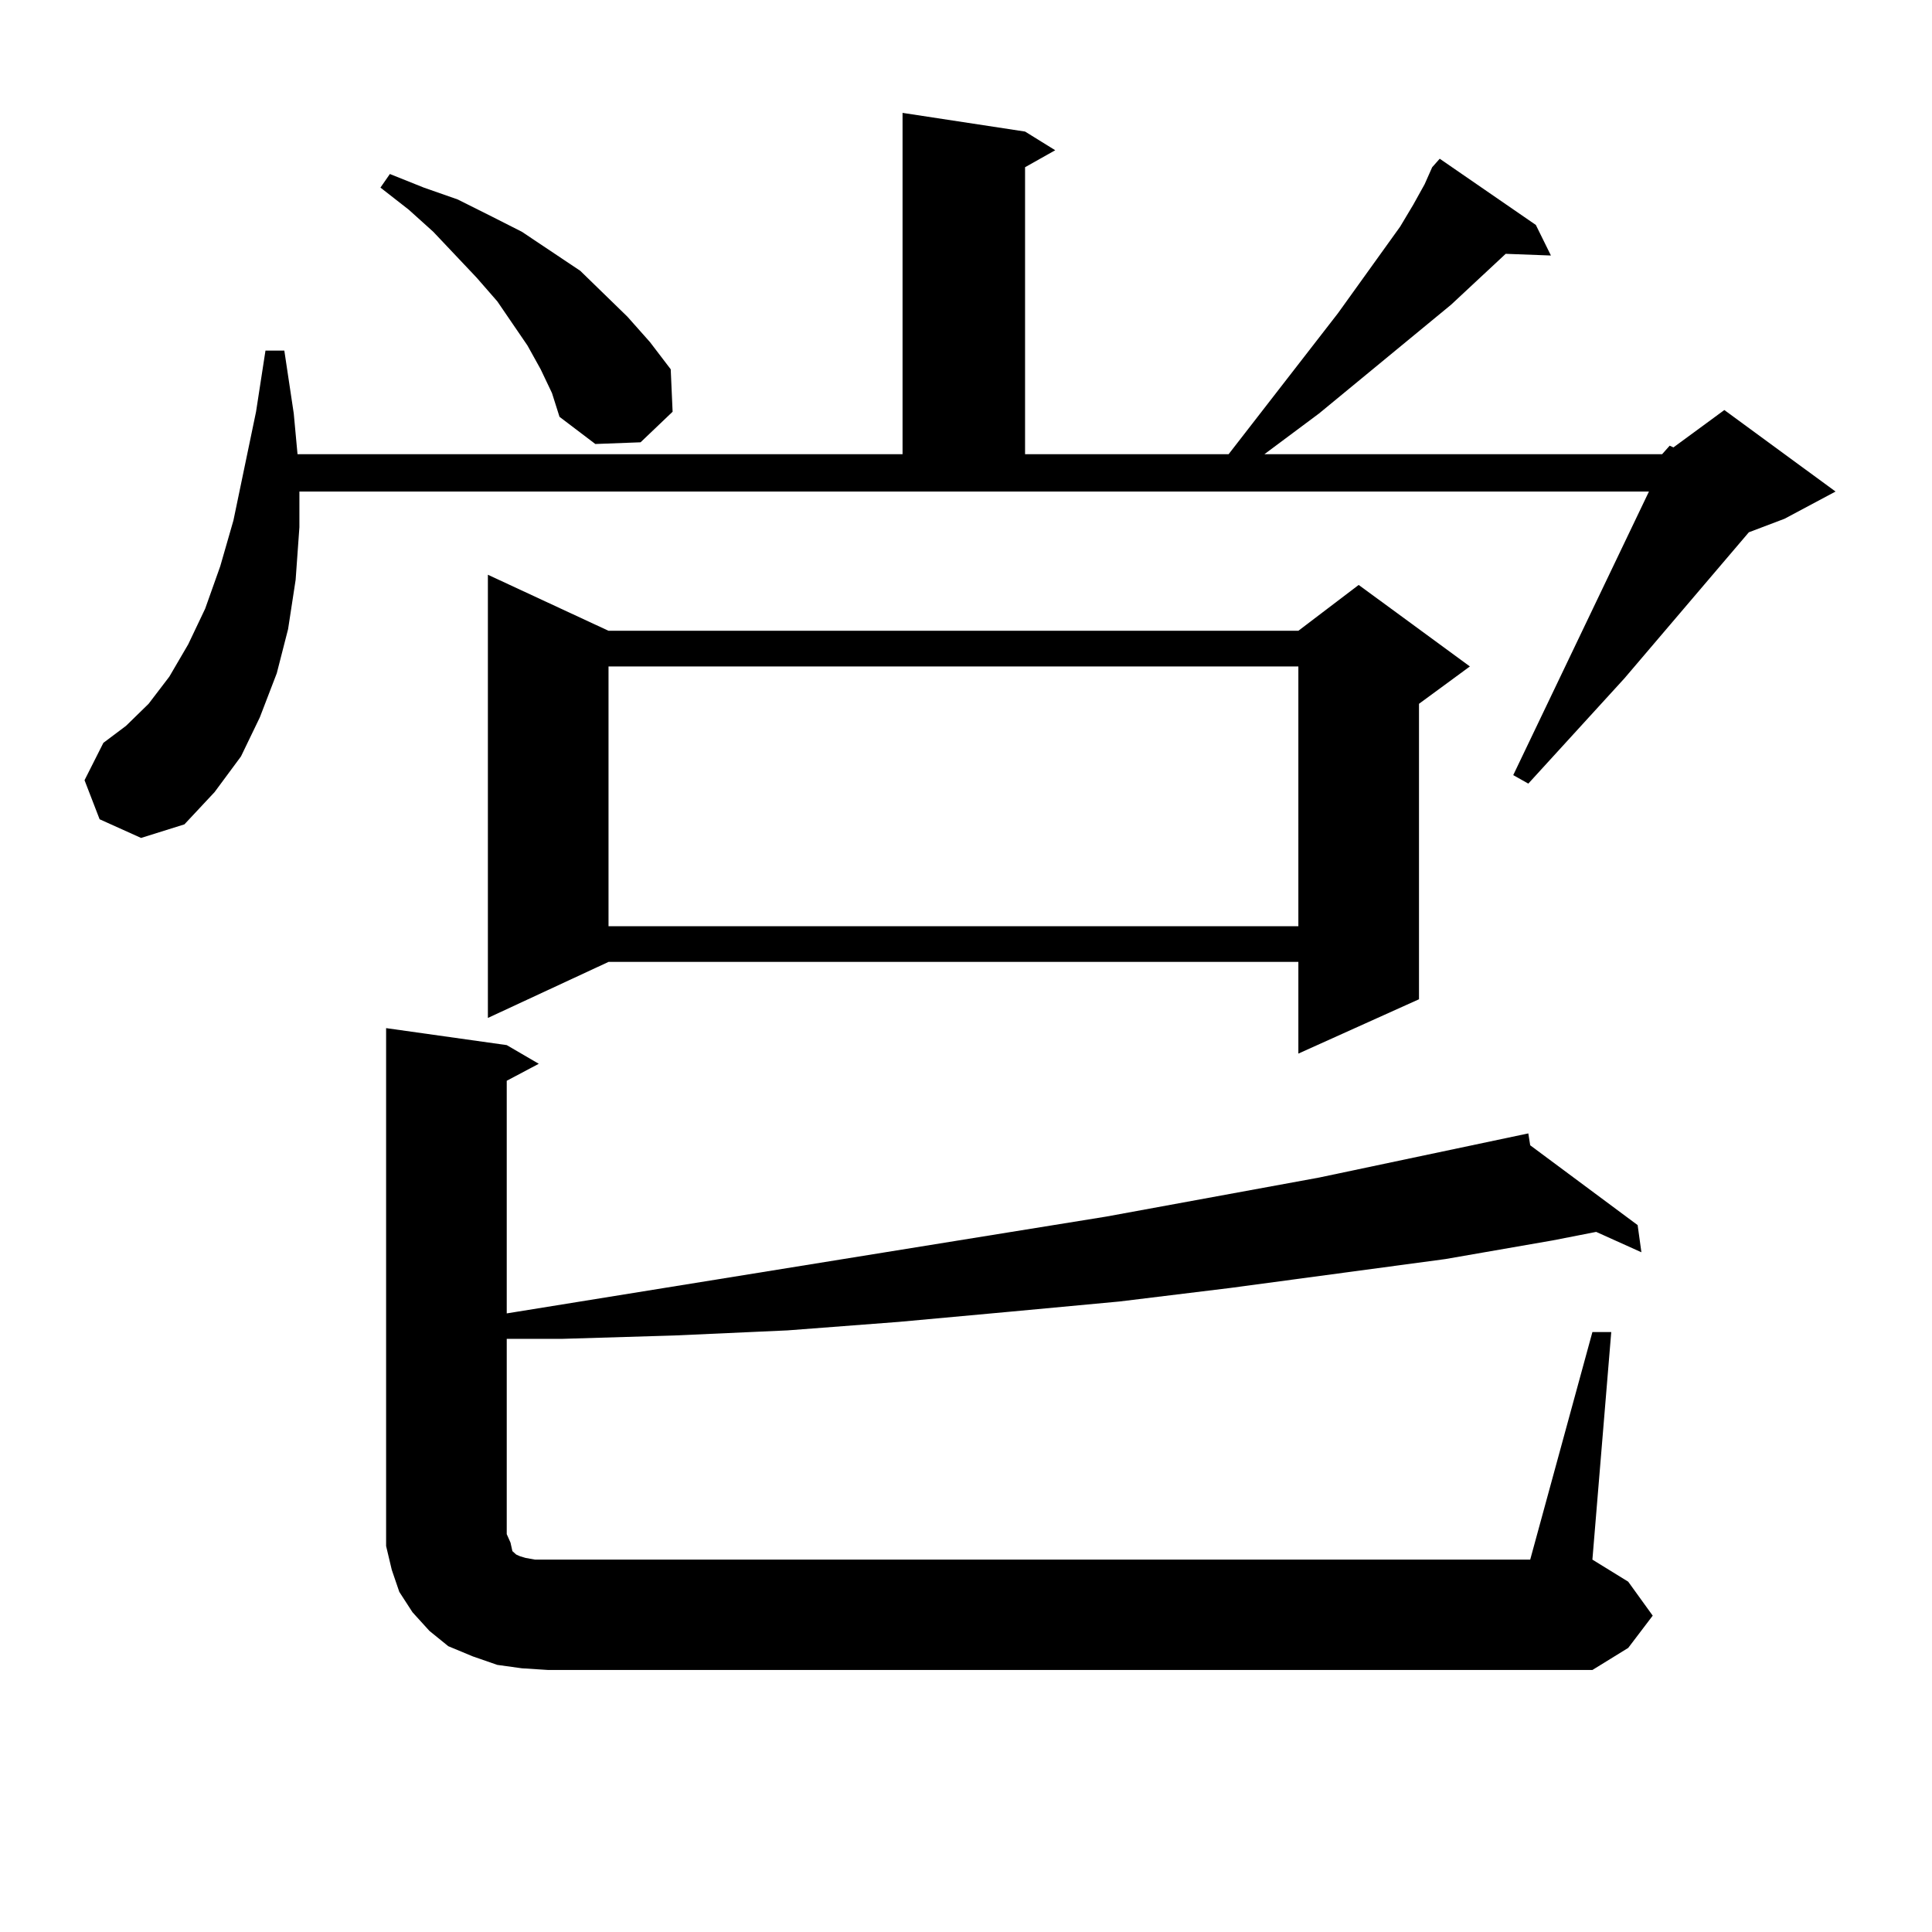 <?xml version="1.0" encoding="utf-8"?>
<!-- Generator: Adobe Illustrator 16.0.0, SVG Export Plug-In . SVG Version: 6.00 Build 0)  -->
<!DOCTYPE svg PUBLIC "-//W3C//DTD SVG 1.1//EN" "http://www.w3.org/Graphics/SVG/1.1/DTD/svg11.dtd">
<svg version="1.1" id="图层_1" xmlns="http://www.w3.org/2000/svg" xmlns:xlink="http://www.w3.org/1999/xlink" x="0px" y="0px"
	 width="1000px" height="1000px" viewBox="0 0 1000 1000" enable-background="new 0 0 1000 1000" xml:space="preserve">
<path d="M860.32,235.086l3.902-4.395l1.951,0.879l26.341-19.336l57.56,42.188l-26.341,14.063l-18.536,7.031l-64.389,75.586
	l-49.755,54.492l-7.805-4.395l70.242-146.777h-698.52v18.457l-1.951,27.246l-3.902,25.488l-5.854,22.852l-8.78,22.852l-9.756,20.215
	l-13.658,18.457l-15.609,16.699l-22.438,7.031l-21.463-9.668l-7.805-20.215l9.756-19.336l11.707-8.789l11.707-11.426l10.731-14.063
	l9.756-16.699l8.78-18.457l7.805-21.973l6.829-23.73l11.707-56.25l4.878-31.641h9.756l4.878,32.52l1.951,21.094h313.163V58.426
	l63.413,9.668l15.609,9.668l-15.609,8.789v148.535h105.363l56.584-72.949l32.194-44.824l6.829-11.426l5.854-10.547l3.902-8.789
	l3.902-4.395l49.755,34.277l7.805,15.82l-23.414-0.879l-28.292,26.367l-68.291,56.25l-28.292,21.094H860.32z M279.847,191.141
	l-6.829-12.305l-15.609-22.852l-10.731-12.305l-22.438-23.73l-12.683-11.426l-14.634-11.426l4.878-7.031l17.561,7.031l17.561,6.152
	l17.561,8.789l15.609,7.91l30.243,20.215l24.39,23.73l11.707,13.184l10.731,14.063l0.976,21.973l-16.585,15.82l-23.414,0.879
	l-18.536-14.063l-3.902-12.305L279.847,191.141z M824.224,689.48h9.756l-9.756,117.773l18.536,11.426l12.683,17.578l-12.683,16.699
	l-18.536,11.426H283.749l-13.658-0.879l-12.683-1.758l-12.683-4.395l-12.683-5.273l-9.756-7.91l-8.78-9.668l-6.829-10.547
	l-3.902-11.426l-2.927-12.305v-11.426V532.156l62.438,8.789l16.585,9.668l-16.585,8.789v120.41l310.236-50.098L682.764,609.5
	l108.29-22.852l0.976,6.152l55.608,41.309l1.951,14.063l-23.414-10.547l-22.438,4.395l-55.608,9.668l-111.217,14.941l-57.56,7.031
	l-56.584,5.273l-57.56,5.273l-57.56,4.395l-58.535,2.637l-58.535,1.758h-28.292V794.07l1.951,4.395l0.976,4.395l1.951,1.758
	l1.951,0.879l2.927,0.879l4.878,0.879h6.829h508.28L824.224,689.48z M314.968,326.492h357.064l31.219-23.73l57.56,42.188
	l-26.341,19.336v152.93l-62.438,28.125v-47.461H314.968l-62.438,29.004V297.488L314.968,326.492z M314.968,344.949v134.473h357.064
	V344.949H314.968z"/>
</svg>
